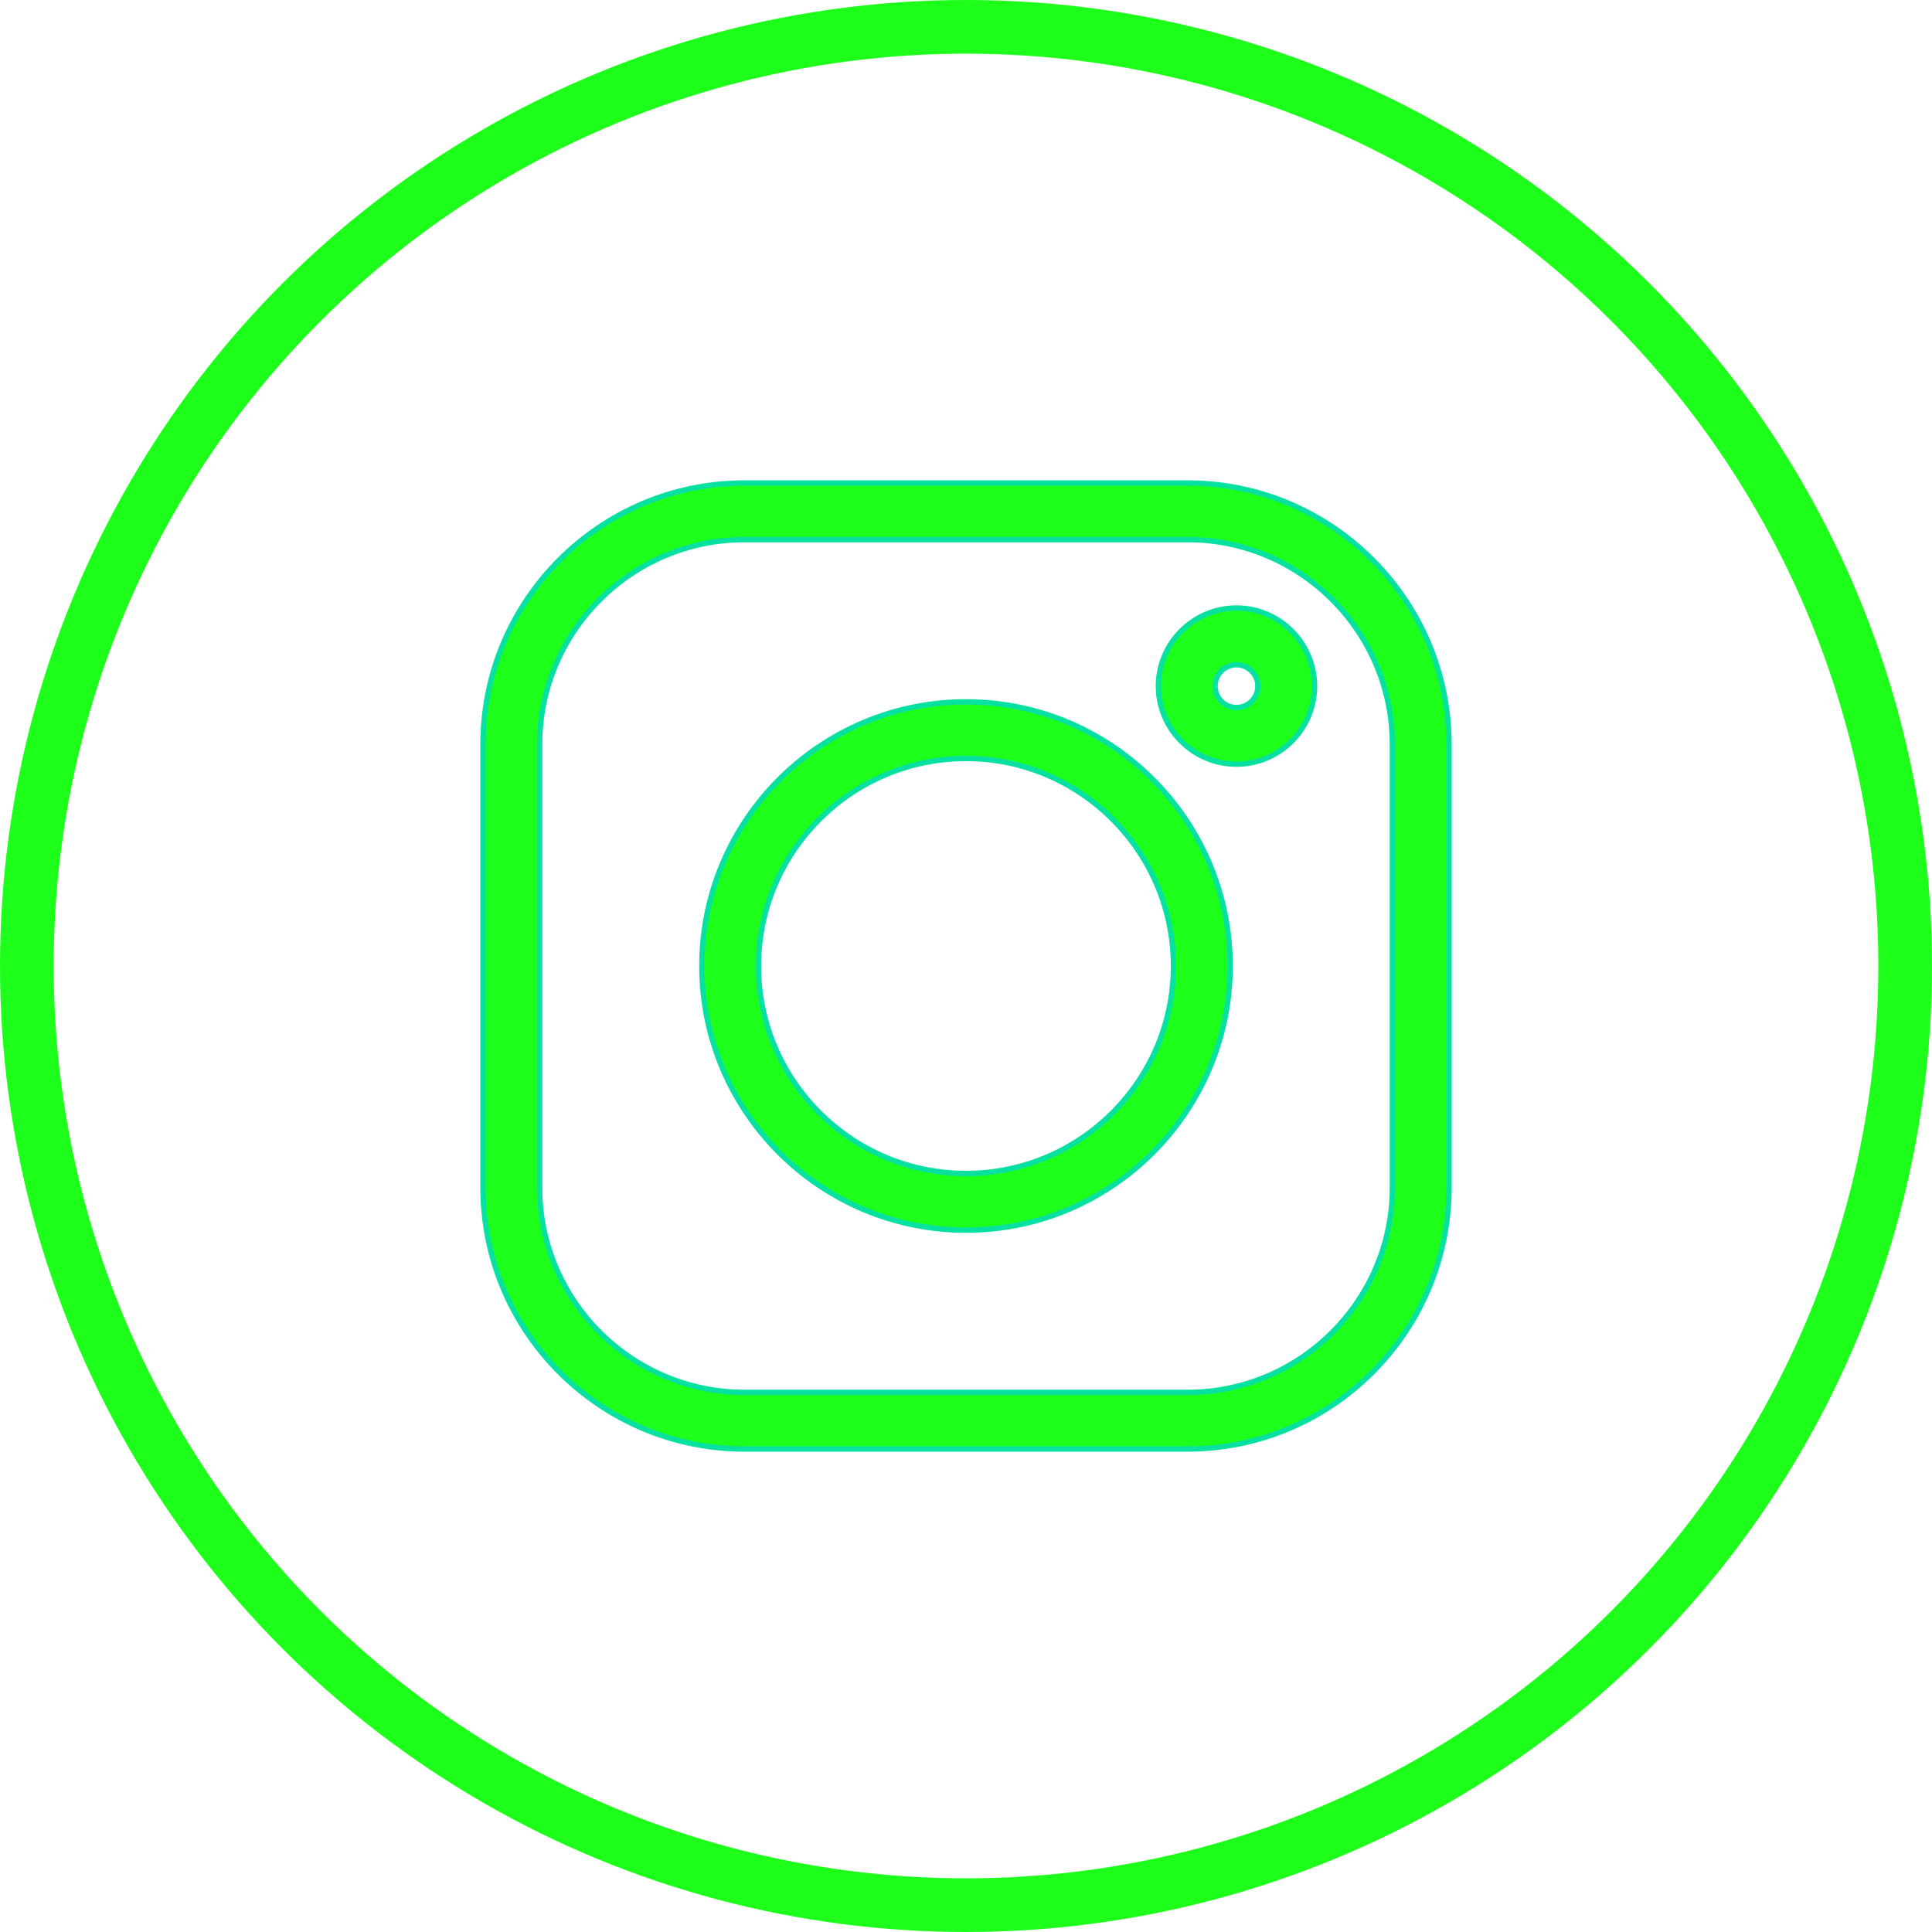 <?xml version="1.0" encoding="UTF-8"?> <svg xmlns="http://www.w3.org/2000/svg" width="36" height="36" viewBox="0 0 36 36" fill="none"> <path d="M22.128 9H13.872C11.186 9 9 11.186 9 13.872V22.128C9 24.814 11.186 27 13.872 27H22.128C24.814 27 27 24.814 27 22.128V13.872C27 11.186 24.814 9 22.128 9ZM25.945 22.128C25.945 24.232 24.232 25.945 22.128 25.945H13.872C11.768 25.945 10.055 24.232 10.055 22.128V13.872C10.055 11.768 11.768 10.055 13.872 10.055H22.128C24.232 10.055 25.945 11.768 25.945 13.872V22.128Z" fill="#1DFF1B"></path> <path d="M18 13.078C15.286 13.078 13.078 15.286 13.078 18C13.078 20.714 15.286 22.922 18 22.922C20.714 22.922 22.922 20.714 22.922 18C22.922 15.286 20.714 13.078 18 13.078ZM18 21.866C15.868 21.866 14.133 20.132 14.133 18C14.133 15.868 15.868 14.133 18 14.133C20.132 14.133 21.866 15.868 21.866 18C21.866 20.132 20.132 21.866 18 21.866Z" fill="#1DFF1B"></path> <path d="M23.039 11.33C22.237 11.33 21.585 11.983 21.585 12.785C21.585 13.587 22.237 14.239 23.039 14.239C23.841 14.239 24.494 13.587 24.494 12.785C24.494 11.983 23.841 11.33 23.039 11.33ZM23.039 13.184C22.819 13.184 22.64 13.005 22.64 12.785C22.64 12.565 22.819 12.386 23.039 12.386C23.26 12.386 23.439 12.565 23.439 12.785C23.439 13.005 23.26 13.184 23.039 13.184Z" fill="#1DFF1B"></path> <path d="M22.128 9H13.872C11.186 9 9 11.186 9 13.872V22.128C9 24.814 11.186 27 13.872 27H22.128C24.814 27 27 24.814 27 22.128V13.872C27 11.186 24.814 9 22.128 9ZM25.945 22.128C25.945 24.232 24.232 25.945 22.128 25.945H13.872C11.768 25.945 10.055 24.232 10.055 22.128V13.872C10.055 11.768 11.768 10.055 13.872 10.055H22.128C24.232 10.055 25.945 11.768 25.945 13.872V22.128Z" stroke="#06E0A1" stroke-width="0.1"></path> <path d="M18 13.078C15.286 13.078 13.078 15.286 13.078 18C13.078 20.714 15.286 22.922 18 22.922C20.714 22.922 22.922 20.714 22.922 18C22.922 15.286 20.714 13.078 18 13.078ZM18 21.866C15.868 21.866 14.133 20.132 14.133 18C14.133 15.868 15.868 14.133 18 14.133C20.132 14.133 21.866 15.868 21.866 18C21.866 20.132 20.132 21.866 18 21.866Z" stroke="#06E0A1" stroke-width="0.1"></path> <path d="M23.039 11.33C22.237 11.33 21.585 11.983 21.585 12.785C21.585 13.587 22.237 14.239 23.039 14.239C23.841 14.239 24.494 13.587 24.494 12.785C24.494 11.983 23.841 11.33 23.039 11.33ZM23.039 13.184C22.819 13.184 22.64 13.005 22.64 12.785C22.64 12.565 22.819 12.386 23.039 12.386C23.26 12.386 23.439 12.565 23.439 12.785C23.439 13.005 23.26 13.184 23.039 13.184Z" stroke="#06E0A1" stroke-width="0.1"></path> <circle cx="18" cy="18" r="17.5" stroke="#1DFF1B"></circle> </svg> 